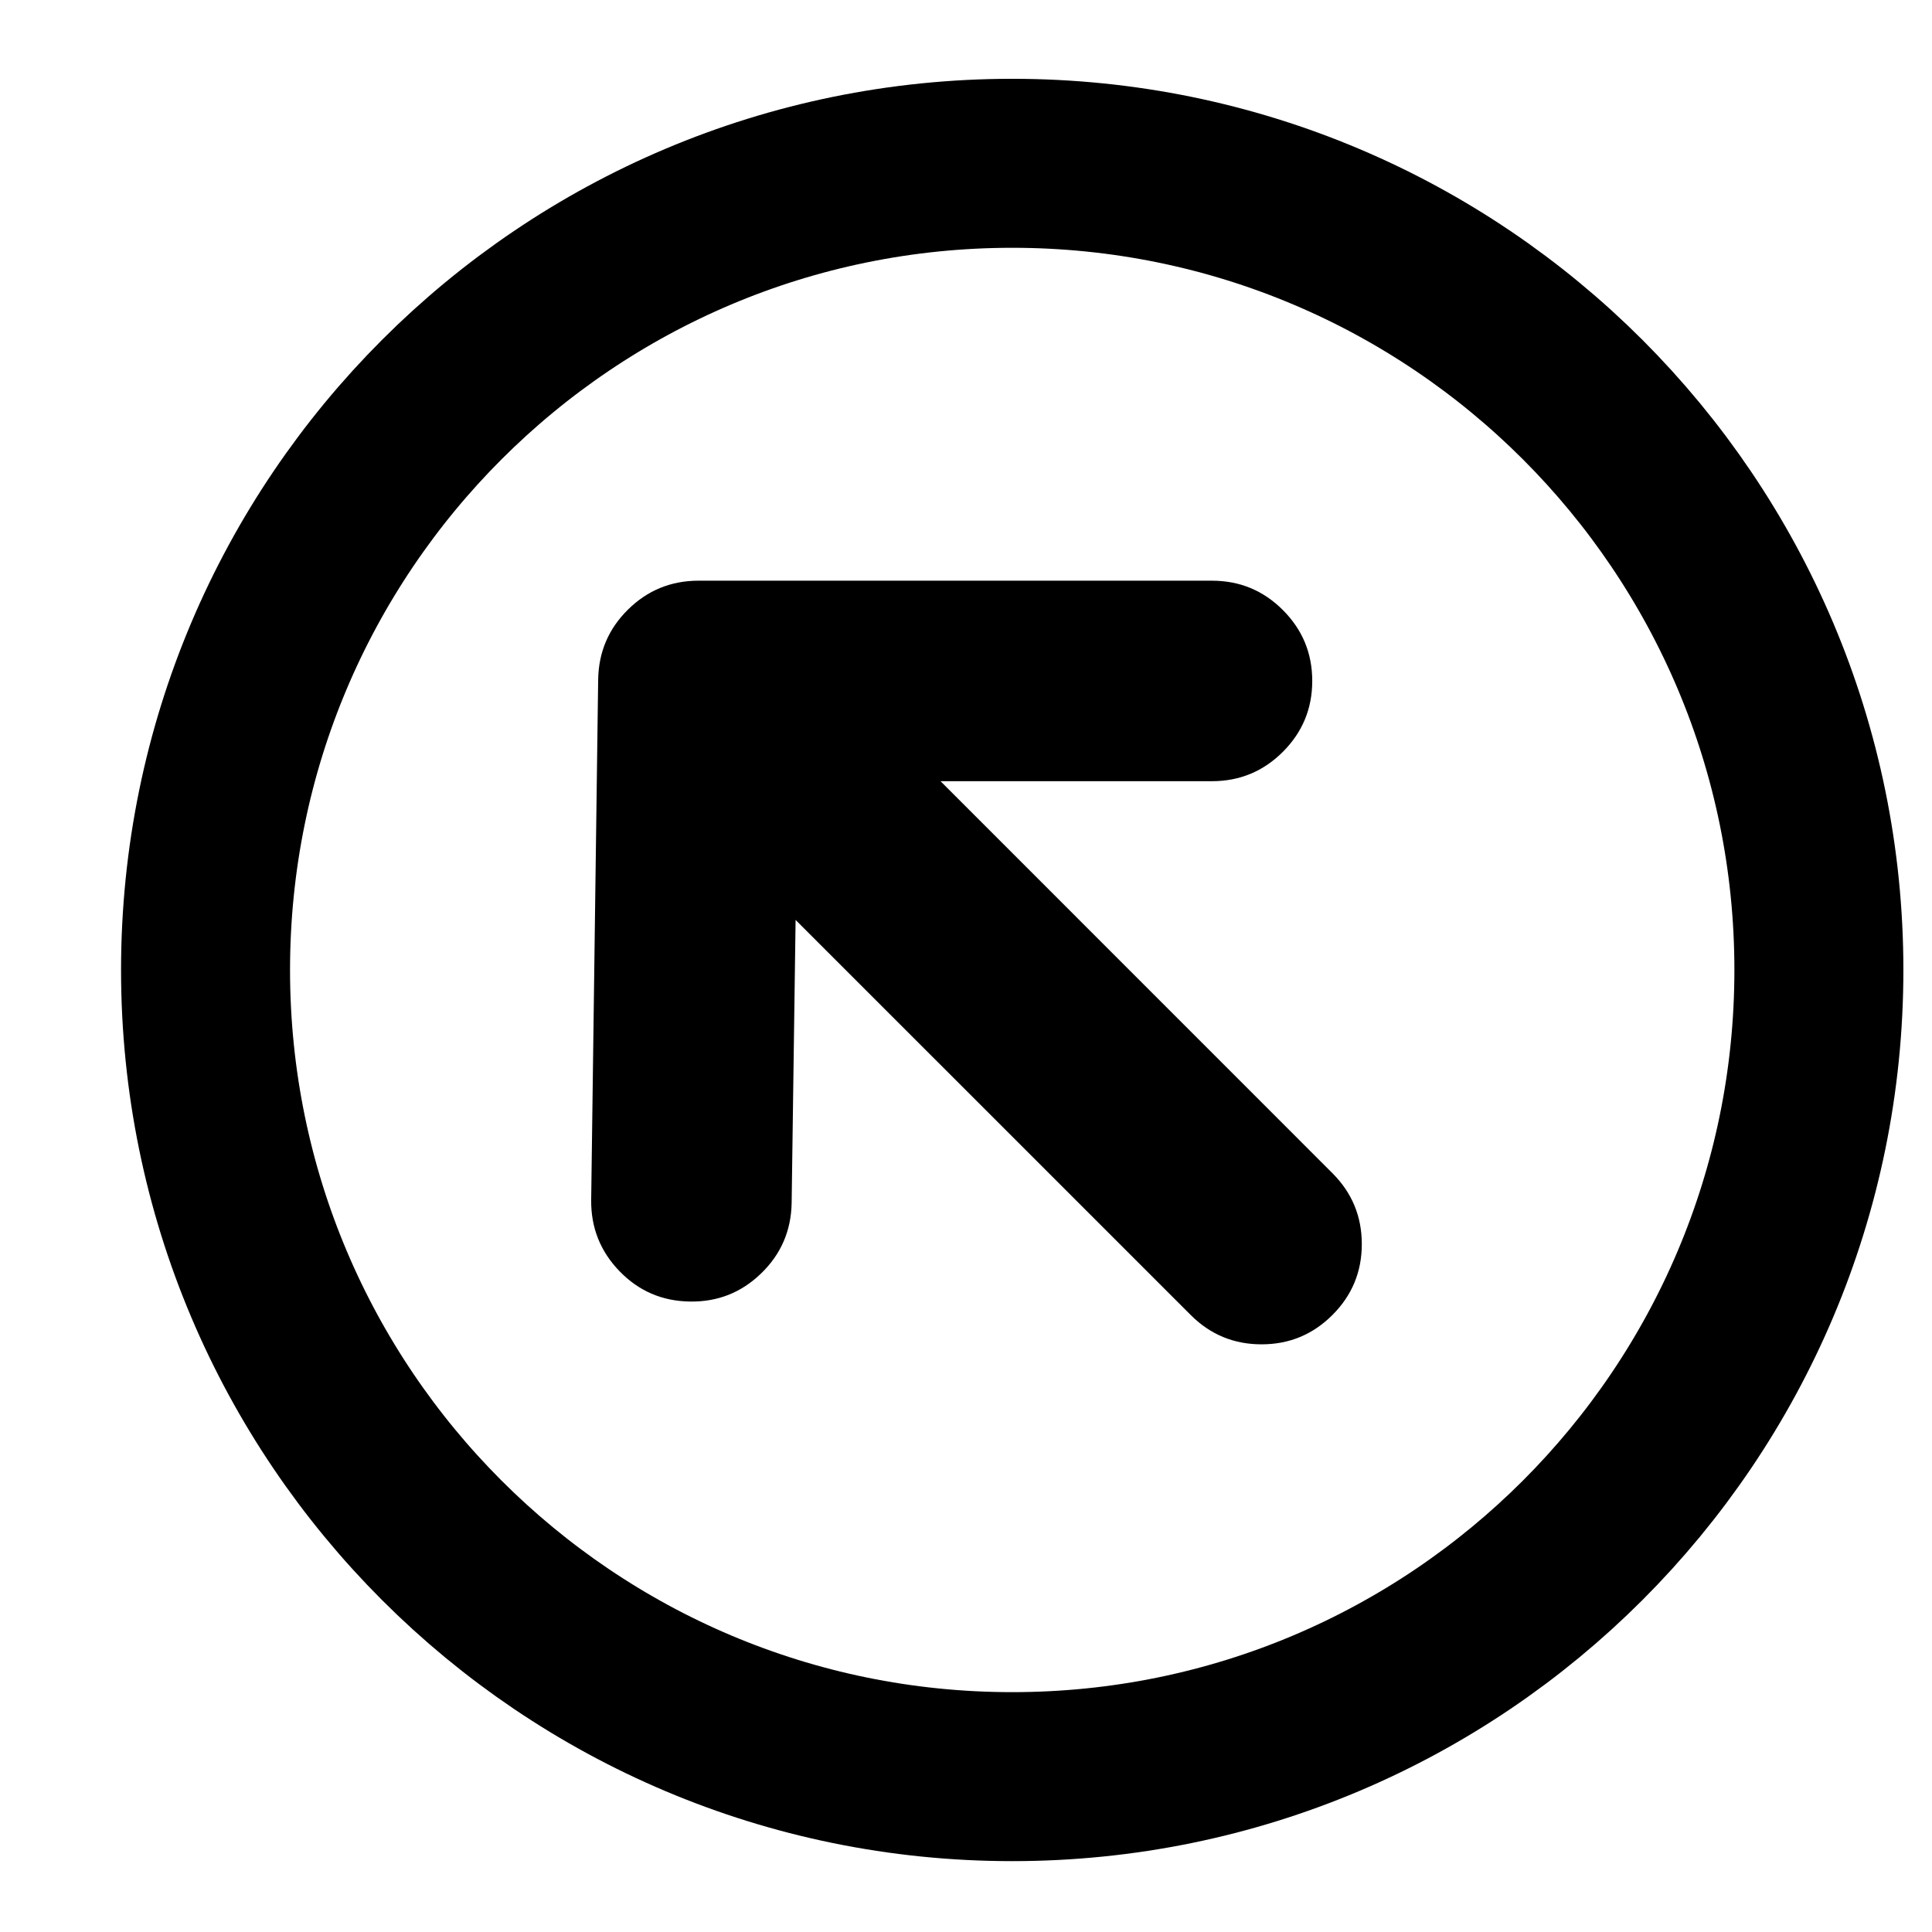 <?xml version="1.0" encoding="UTF-8"?>
<!-- The Best Svg Icon site in the world: iconSvg.co, Visit us! https://iconsvg.co -->
<svg width="800px" height="800px" version="1.1" viewBox="144 144 512 512" xmlns="http://www.w3.org/2000/svg">
 <defs>
  <clipPath id="a">
   <path d="m148.09 148.09h503.81v503.81h-503.81z"/>
  </clipPath>
 </defs>
 <path d="m497.11 454.91c5.195 5.195 7.785 11.457 7.781 18.785 0.004 7.344-2.594 13.609-7.781 18.785-5.184 5.188-11.449 7.785-18.785 7.781-7.332 0.004-13.598-2.586-18.785-7.781l-104.7-104.69-1.047 75.012c-0.133 7.352-2.828 13.582-8.07 18.648-5.246 5.094-11.531 7.586-18.871 7.473-7.352-0.102-13.57-2.777-18.656-8.023-5.09-5.25-7.598-11.543-7.527-18.875l1.852-137.95c0.125-7.293 2.758-13.469 7.922-18.547 5.141-5.078 11.363-7.625 18.652-7.641l136.09 0.004c7.344 0 13.602 2.586 18.793 7.781 5.188 5.188 7.781 11.449 7.781 18.785 0 7.34-2.598 13.602-7.781 18.785-5.188 5.188-11.457 7.781-18.793 7.785h-71.934z"/>
 <g clip-path="url(#a)">
  <path transform="matrix(5.598 0 0 5.598 148.09 148.09)" d="m85.376 45.188c0 21.091-17.098 38.188-38.188 38.188s-38.188-17.098-38.188-38.188 17.097-38.188 38.188-38.188 38.188 17.098 38.188 38.188" fill="none" stroke="#000000" stroke-miterlimit="10" stroke-width="8"/>
 </g>
</svg>